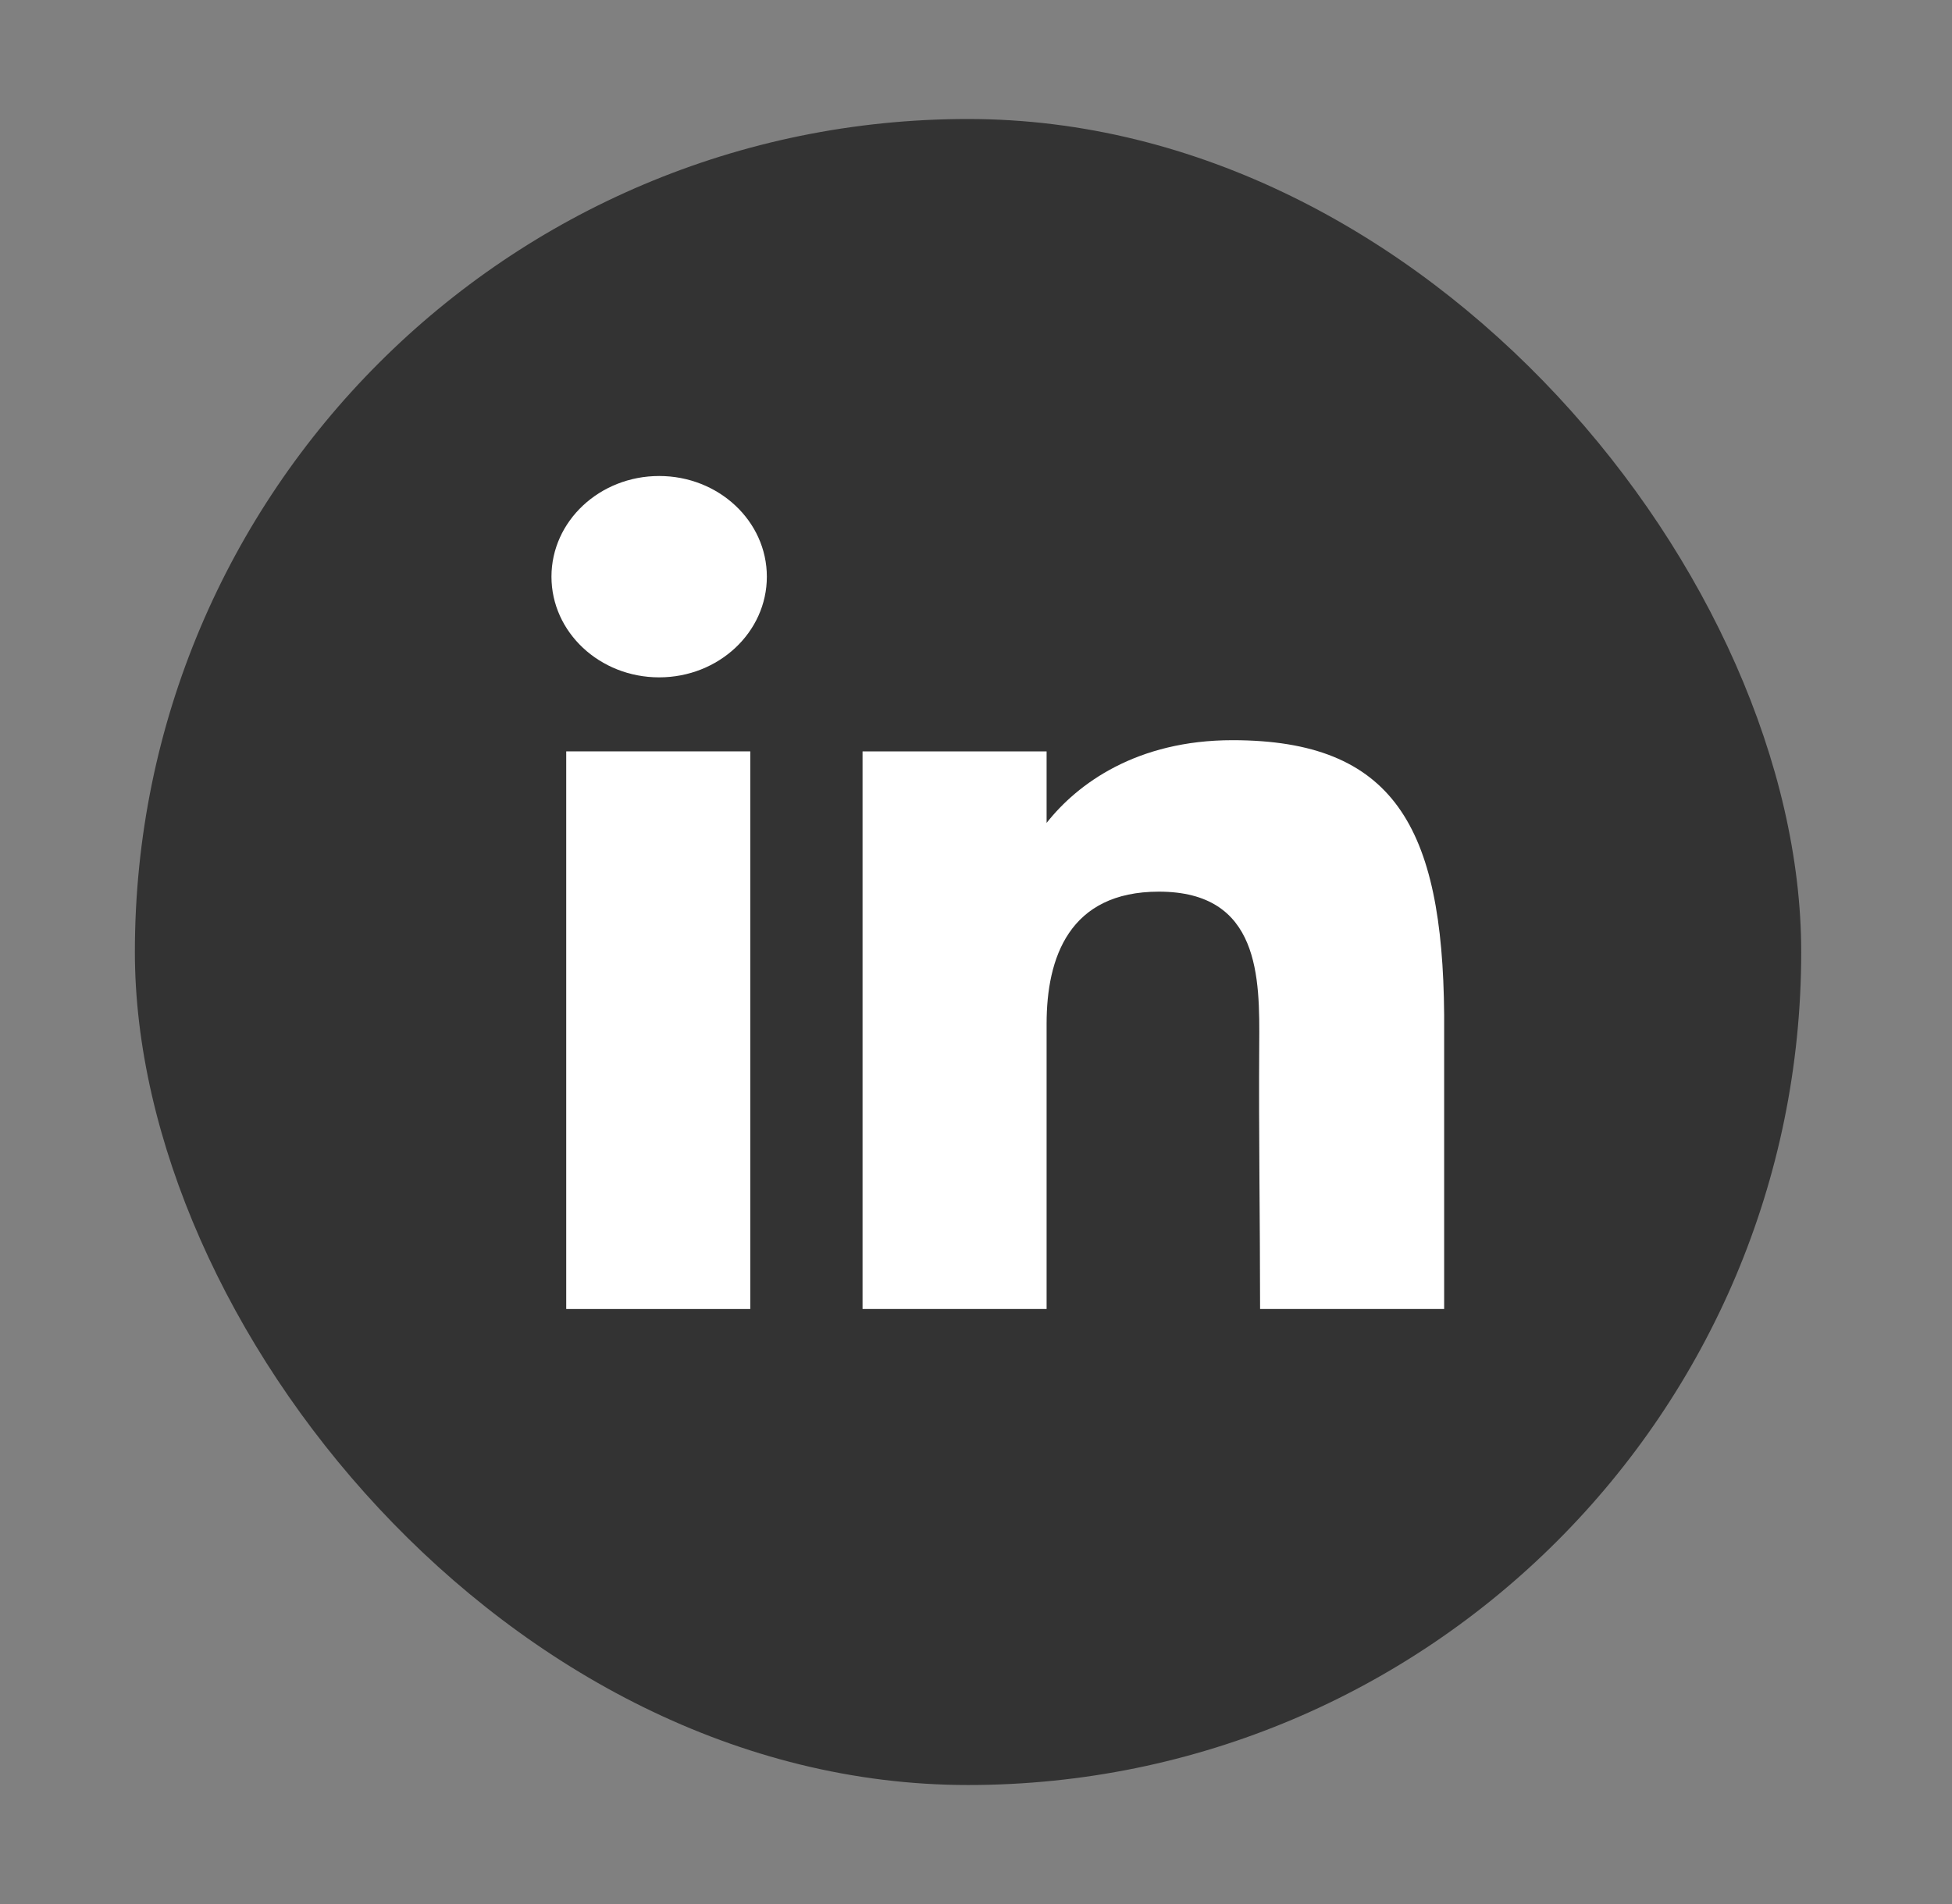 <svg width="41" height="40" viewBox="0 0 41 40" fill="none" xmlns="http://www.w3.org/2000/svg">
<rect x="0" y="0" width="41" height="40" fill="#808080" stroke="none"/>
<rect x="2.833" y="2.5" width="35" height="35" rx="17.5" fill="black" fill-opacity="0.6"/>
<path d="M16.107 12.115C16.107 13.283 15.094 14.23 13.845 14.23C12.596 14.23 11.583 13.283 11.583 12.115C11.583 10.947 12.596 10 13.845 10C15.094 10 16.107 10.947 16.107 12.115Z" fill="white"/>
<path d="M11.893 15.785H15.759V27.5H11.893V15.785Z" fill="white"/>
<path d="M21.983 15.785H18.117V27.5H21.983C21.983 27.5 21.983 23.812 21.983 21.506C21.983 20.122 22.455 18.732 24.341 18.732C26.472 18.732 26.459 20.543 26.449 21.946C26.436 23.781 26.467 25.652 26.467 27.5H30.333V21.317C30.301 17.369 29.272 15.55 25.887 15.55C23.878 15.55 22.632 16.463 21.983 17.288V15.785Z" fill="white"/>
</svg>
